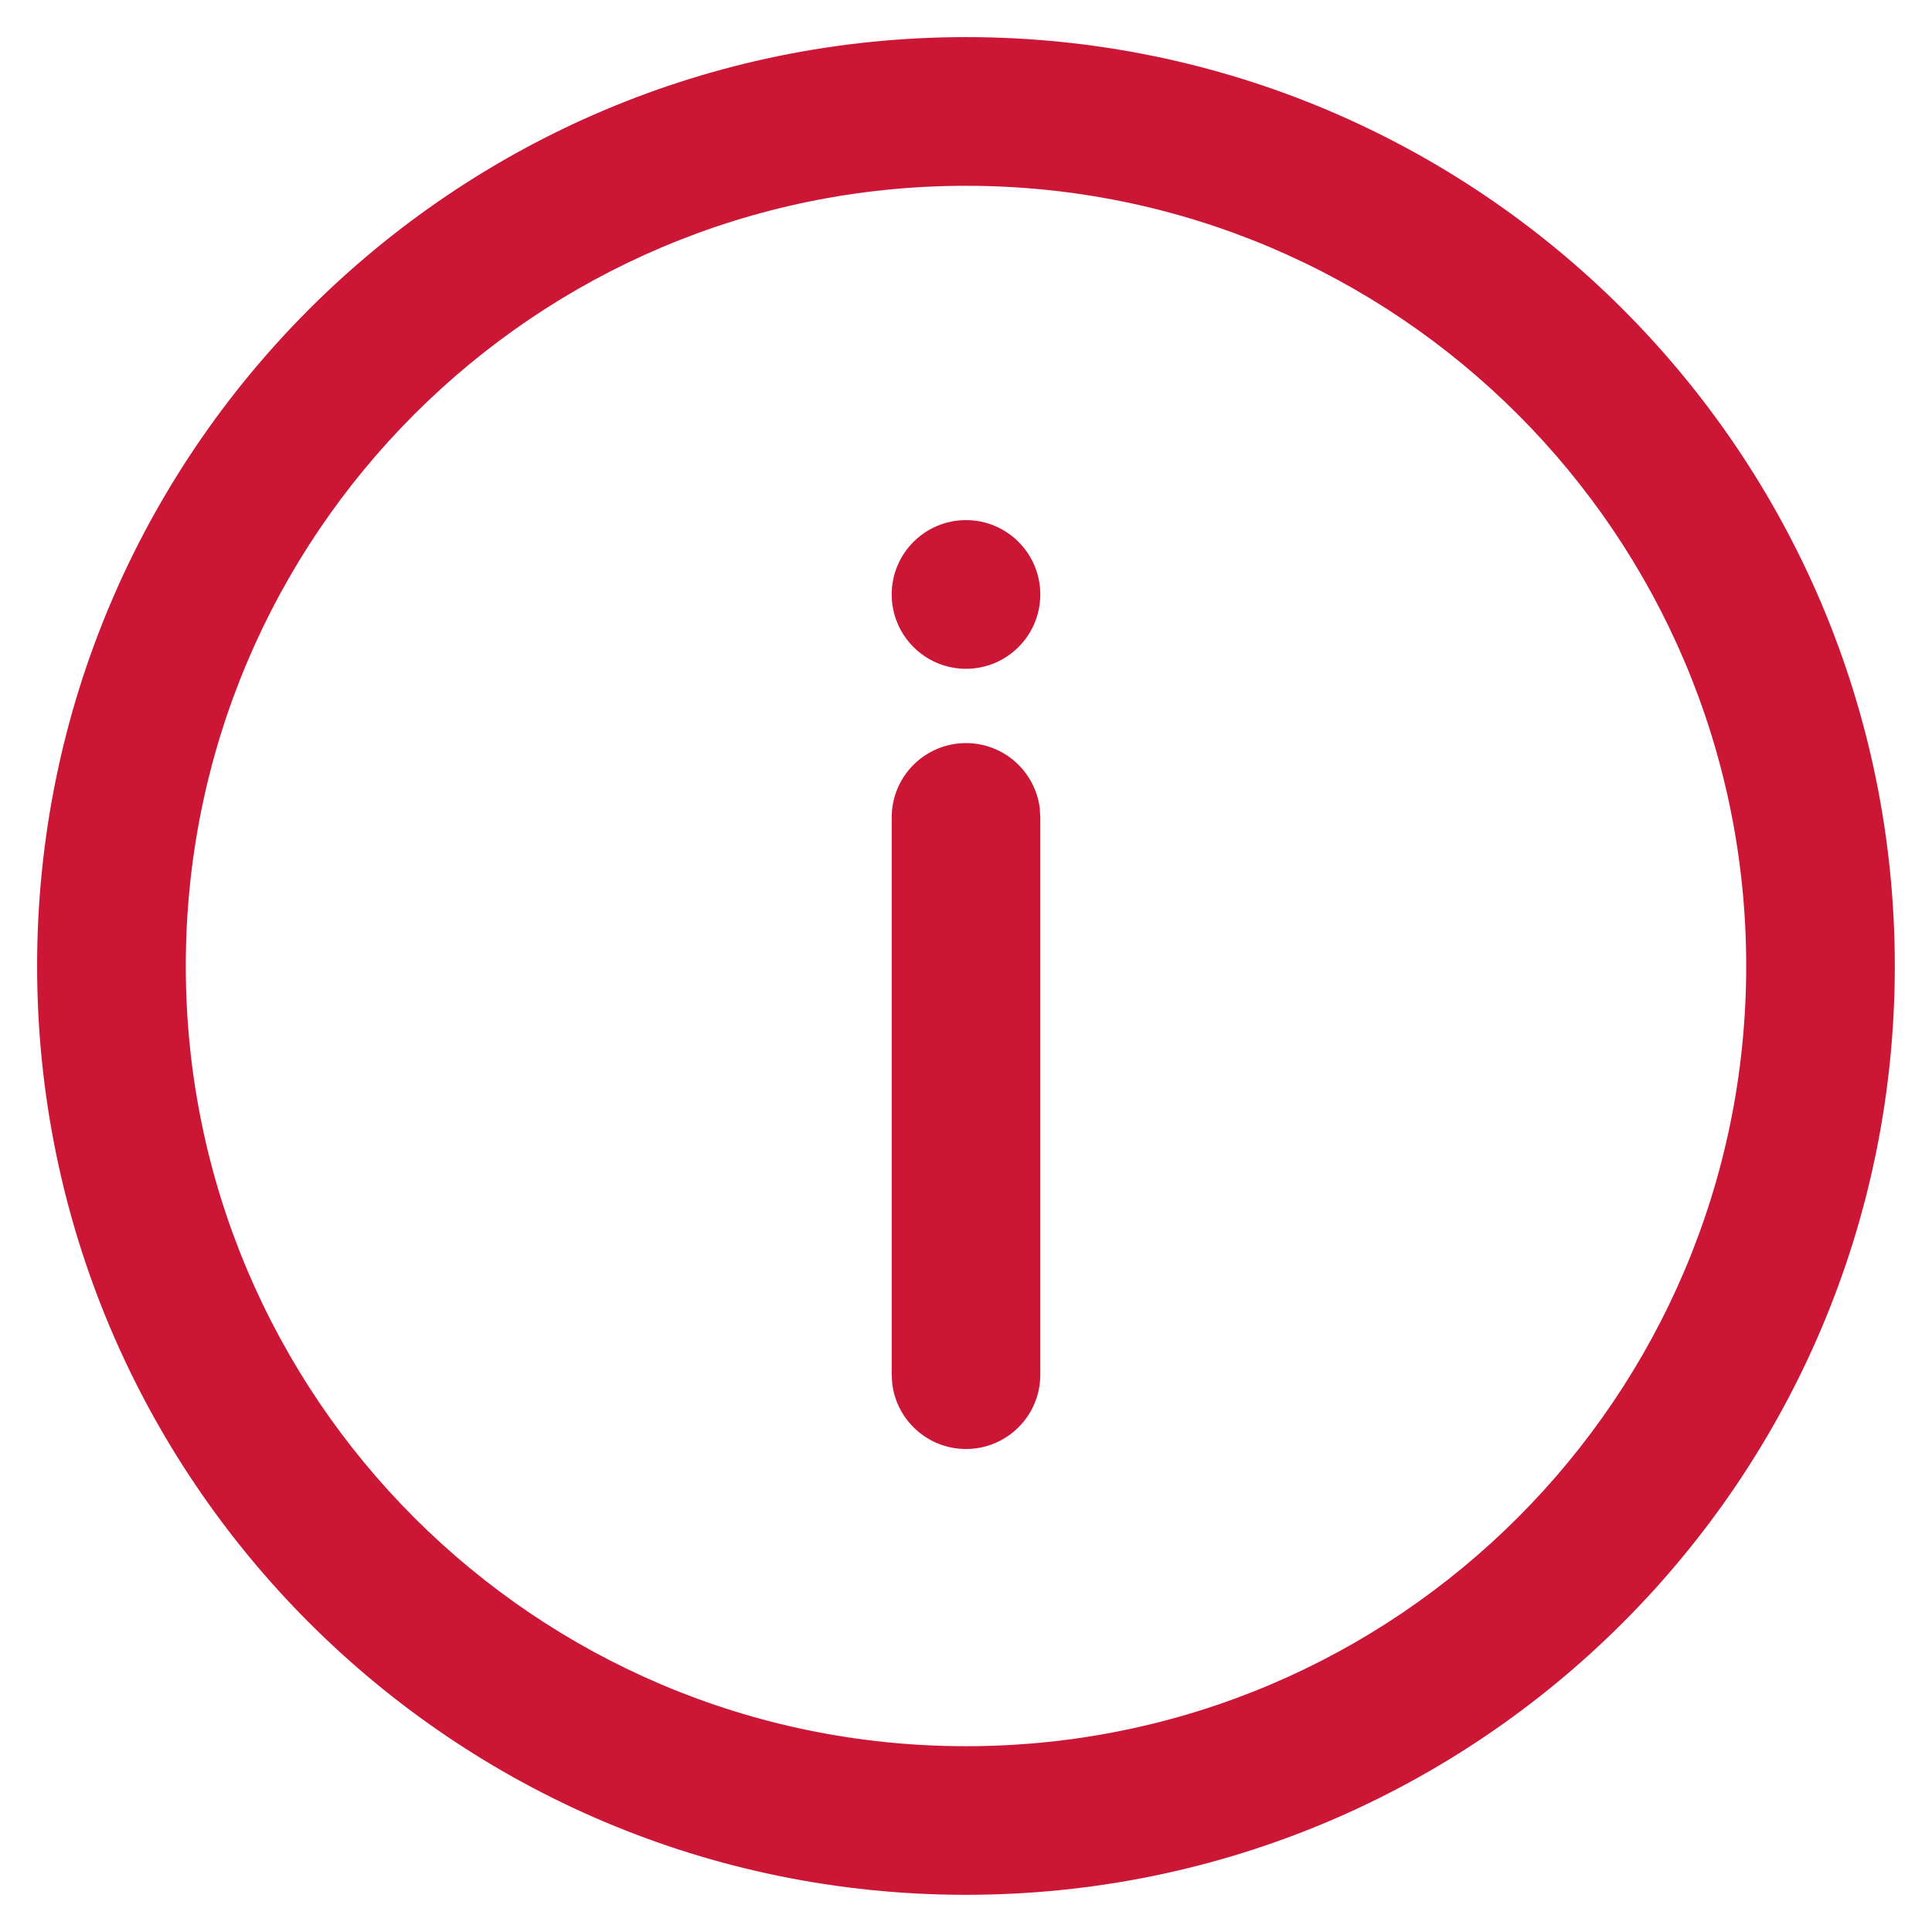 <svg width="24" height="24" viewBox="0 0 24 24" fill="none" xmlns="http://www.w3.org/2000/svg">
<path fill-rule="evenodd" clip-rule="evenodd" d="M12 0.461C18.372 0.461 23.538 5.627 23.538 12C23.538 18.372 18.372 23.538 12 23.538C5.627 23.538 0.461 18.372 0.461 12C0.461 5.627 5.627 0.461 12 0.461ZM12 2.308C6.647 2.308 2.308 6.647 2.308 12C2.308 17.353 6.647 21.692 12 21.692C17.353 21.692 21.692 17.353 21.692 12C21.692 6.647 17.353 2.308 12 2.308ZM12 9.231C12.473 9.231 12.863 9.587 12.917 10.046L12.923 10.154V17.077C12.923 17.587 12.51 18 12 18C11.527 18 11.136 17.643 11.083 17.184L11.077 17.077V10.154C11.077 9.644 11.49 9.231 12 9.231ZM12 6.461C12.51 6.461 12.923 6.875 12.923 7.385C12.923 7.894 12.51 8.308 12 8.308C11.49 8.308 11.077 7.894 11.077 7.385C11.077 6.875 11.49 6.461 12 6.461Z" fill="#CC1636"/>
</svg>
